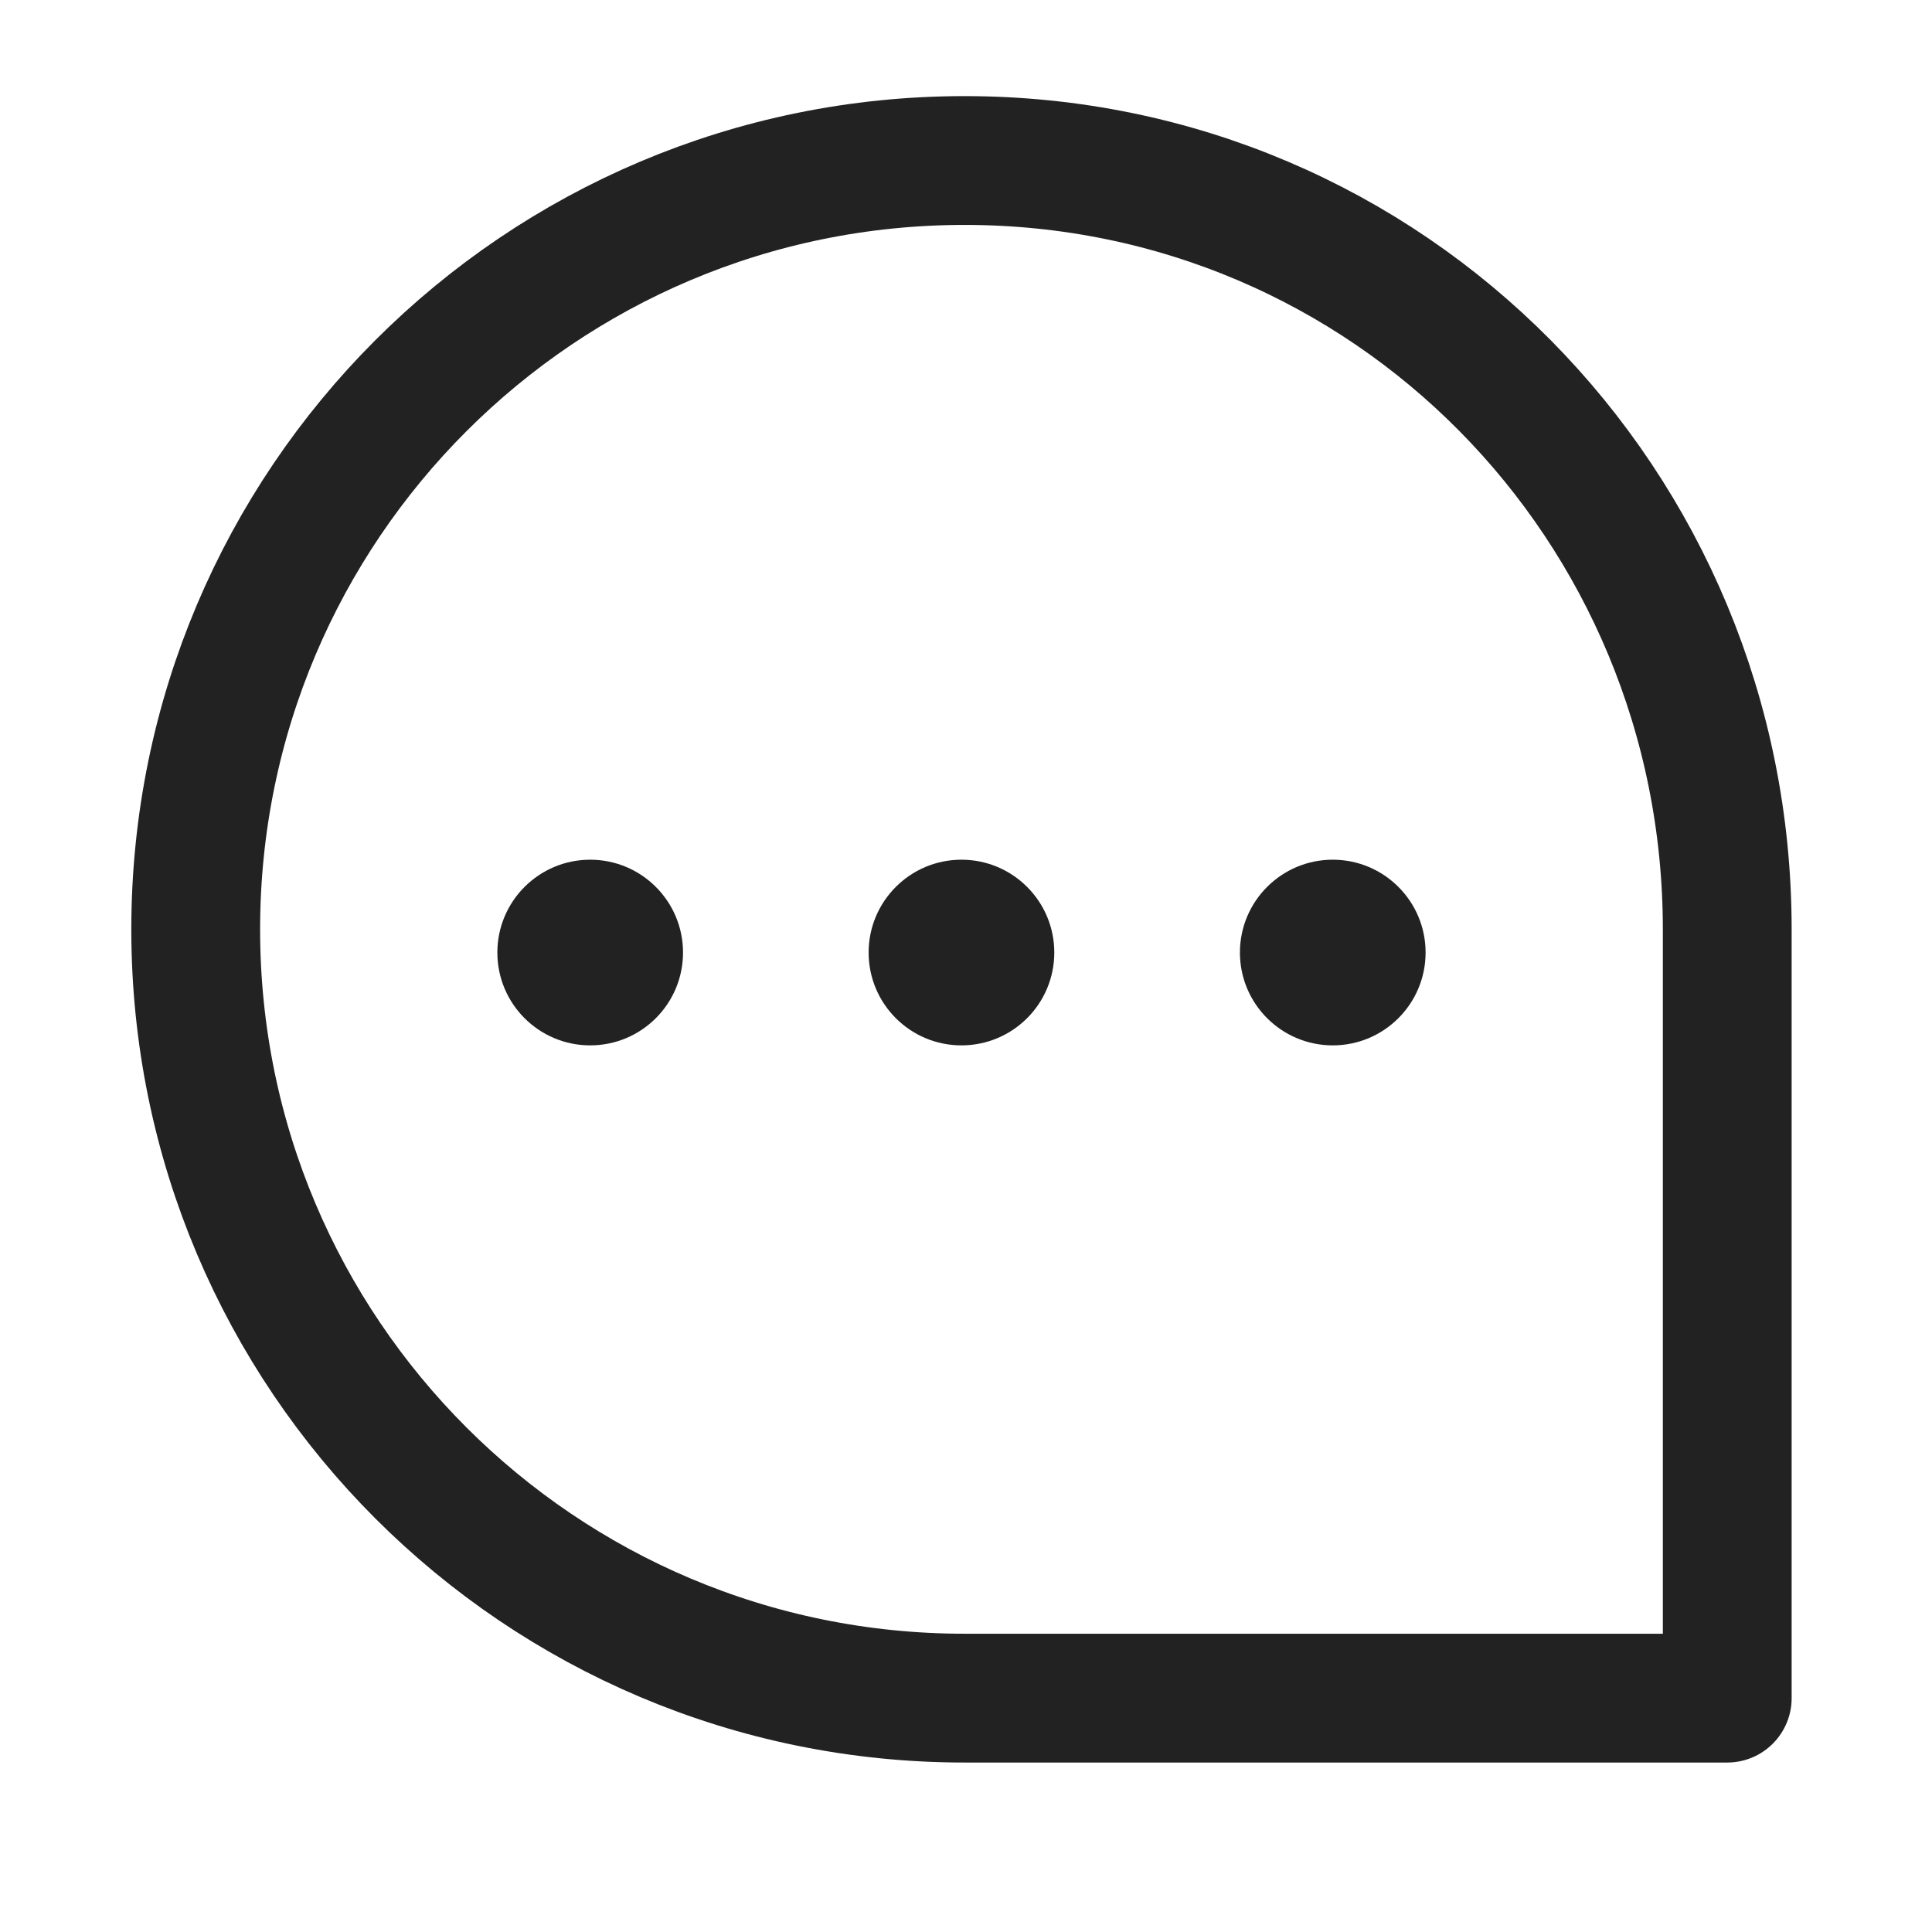 <?xml version="1.0" encoding="utf-8"?>
<!-- Generator: Adobe Illustrator 16.0.0, SVG Export Plug-In . SVG Version: 6.00 Build 0)  -->
<!DOCTYPE svg PUBLIC "-//W3C//DTD SVG 1.1//EN" "http://www.w3.org/Graphics/SVG/1.1/DTD/svg11.dtd">
<svg version="1.1" id="레이어_1" xmlns="http://www.w3.org/2000/svg" xmlns:xlink="http://www.w3.org/1999/xlink" x="0px"
	 y="0px" width="60px" height="60px" viewBox="0 0 60 60" enable-background="new 0 0 60 60" xml:space="preserve">
<path fill="none" stroke="#222222" stroke-width="4" stroke-linecap="round" stroke-linejoin="round" stroke-miterlimit="10" d="
	M53.641,28.861v23.876H29.955c-13.187,0-23.877-10.689-23.877-23.876c0-13.187,10.69-23.876,23.877-23.876
	C43.142,4.984,53.641,15.674,53.641,28.861z"/>
<g>
	<circle fill="#222222" cx="18.329" cy="29.582" r="2.883"/>
	<circle fill="#222222" cx="29.859" cy="29.582" r="2.883"/>
	<circle fill="#222222" cx="41.39" cy="29.582" r="2.883"/>
</g>
</svg>
